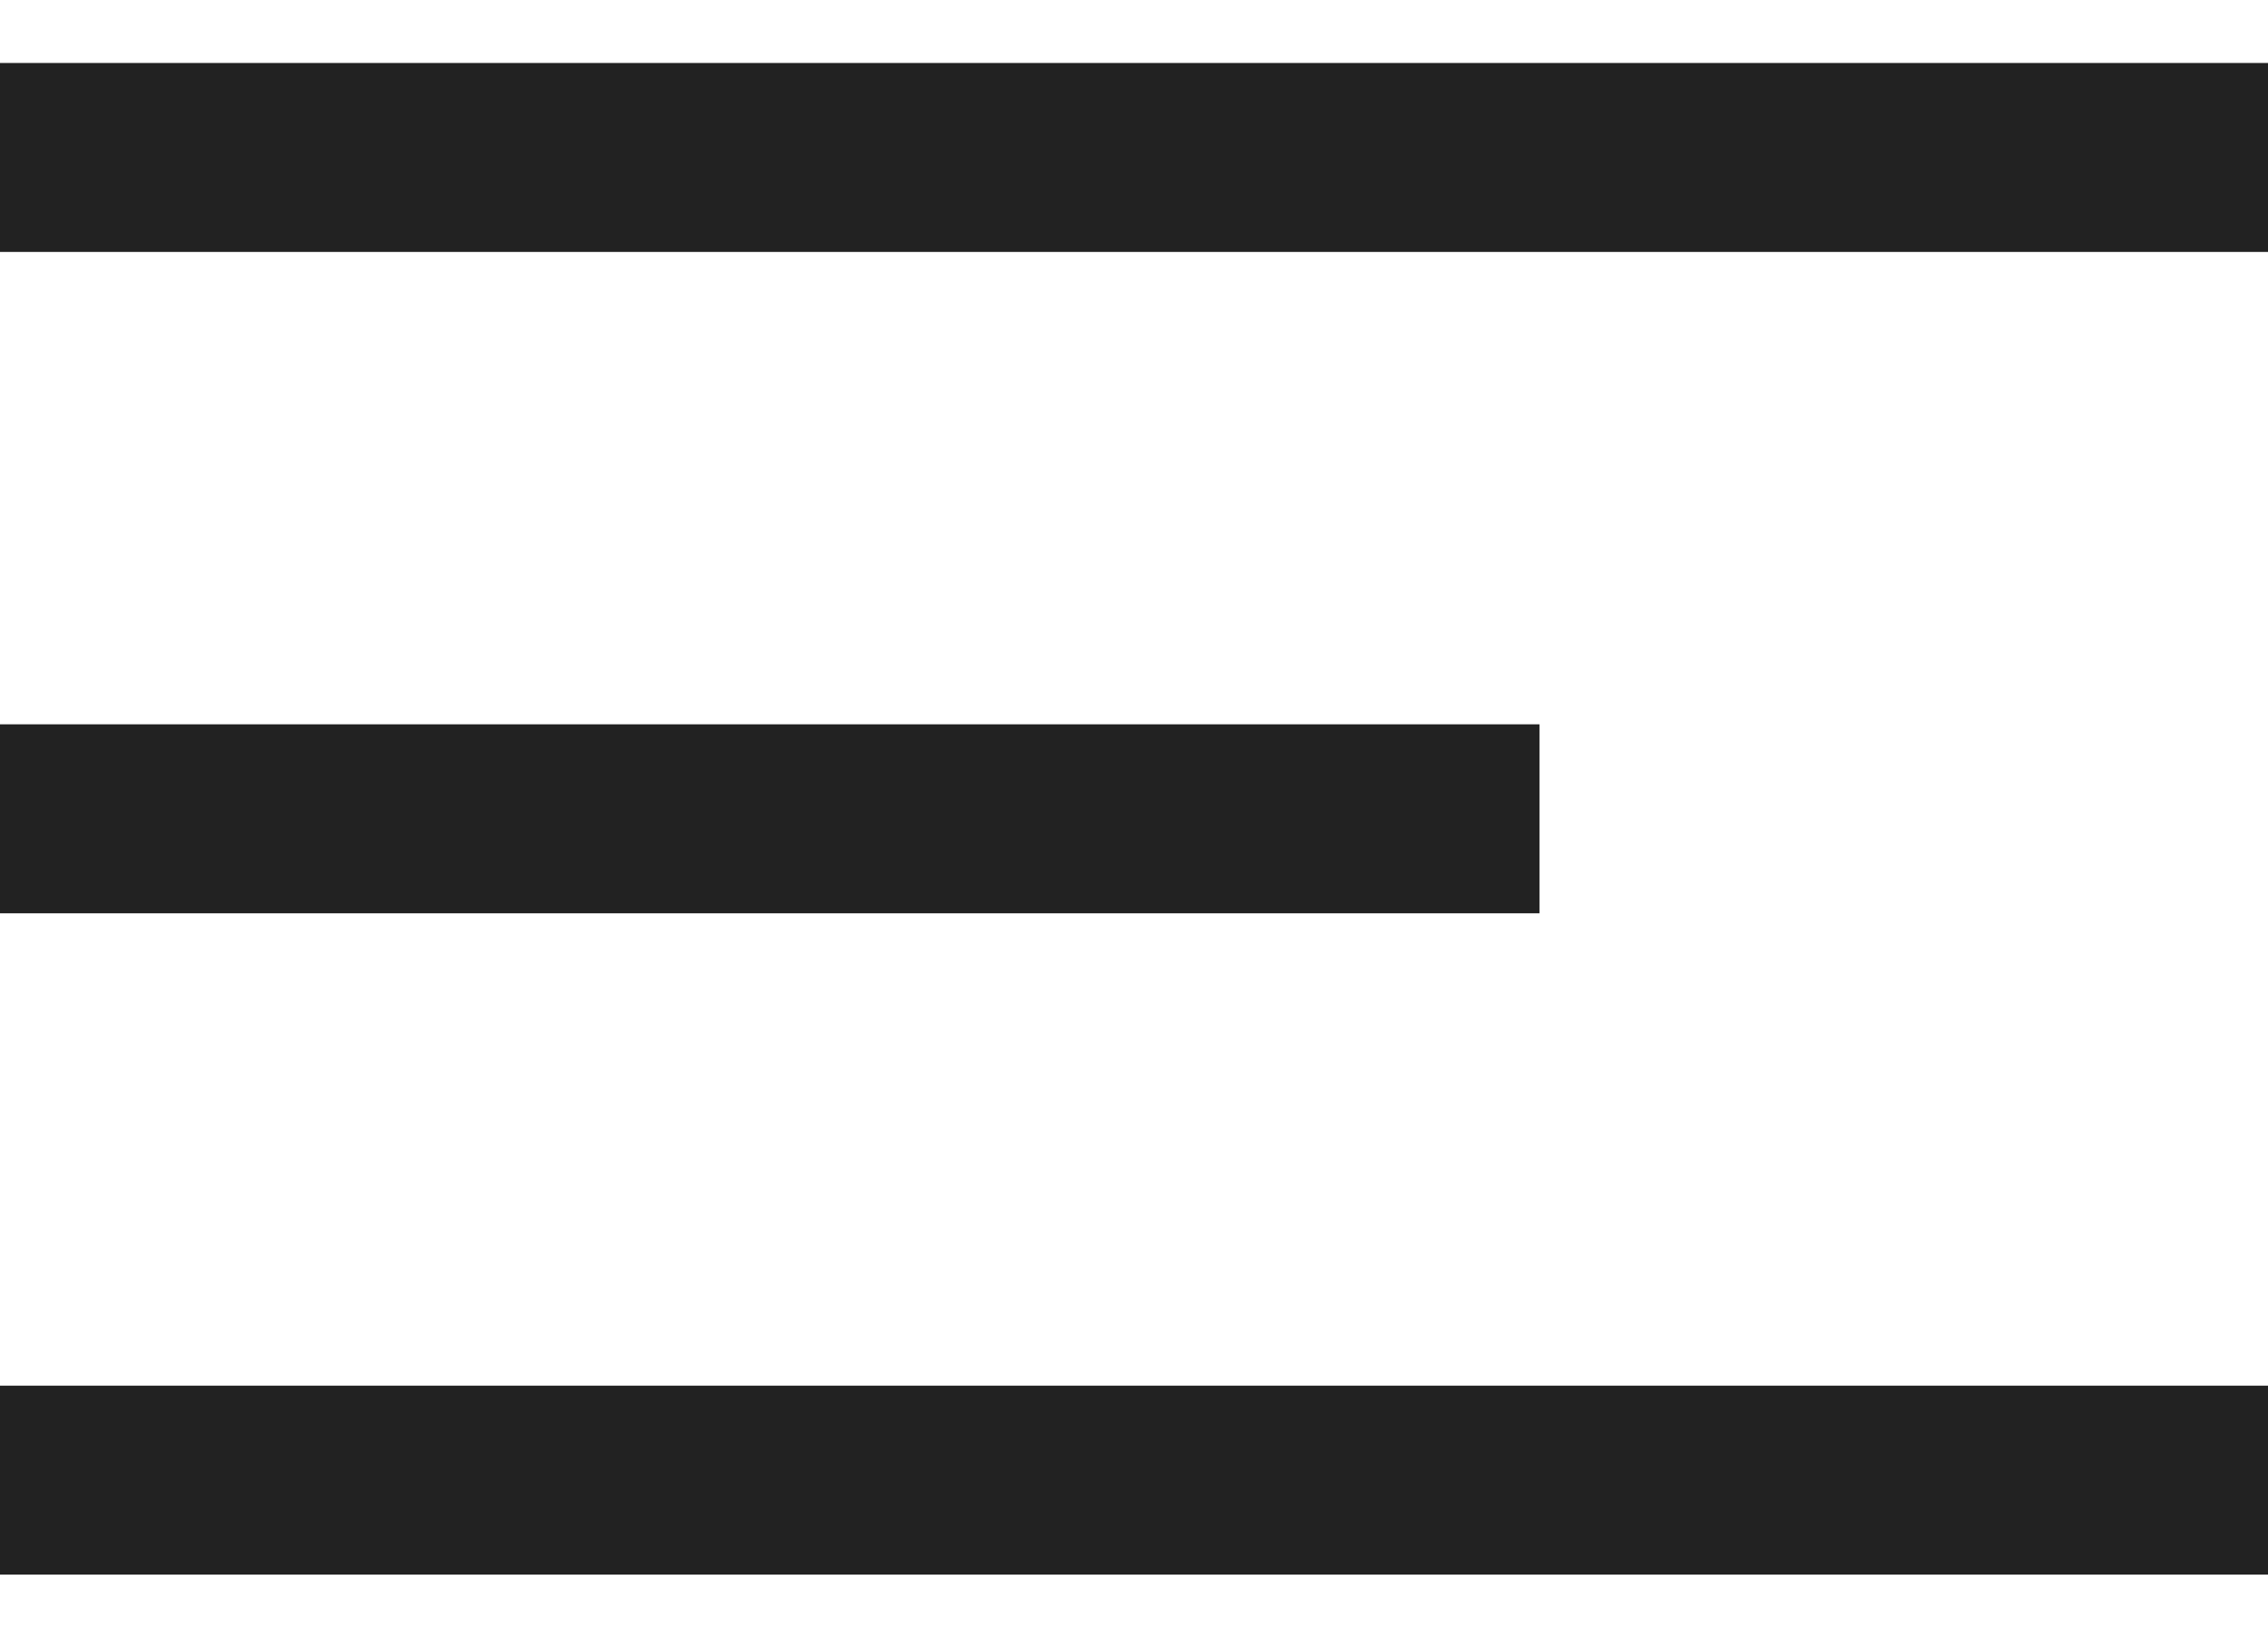<?xml version="1.0" encoding="UTF-8"?> <svg xmlns="http://www.w3.org/2000/svg" width="18" height="13" viewBox="0 0 18 13" fill="none"> <rect y="0.5" width="18" height="1.5" fill="#222222"></rect> <rect y="5.75" width="12.218" height="1.5" fill="#222222"></rect> <rect y="11" width="18" height="1.5" fill="#222222"></rect> </svg> 
